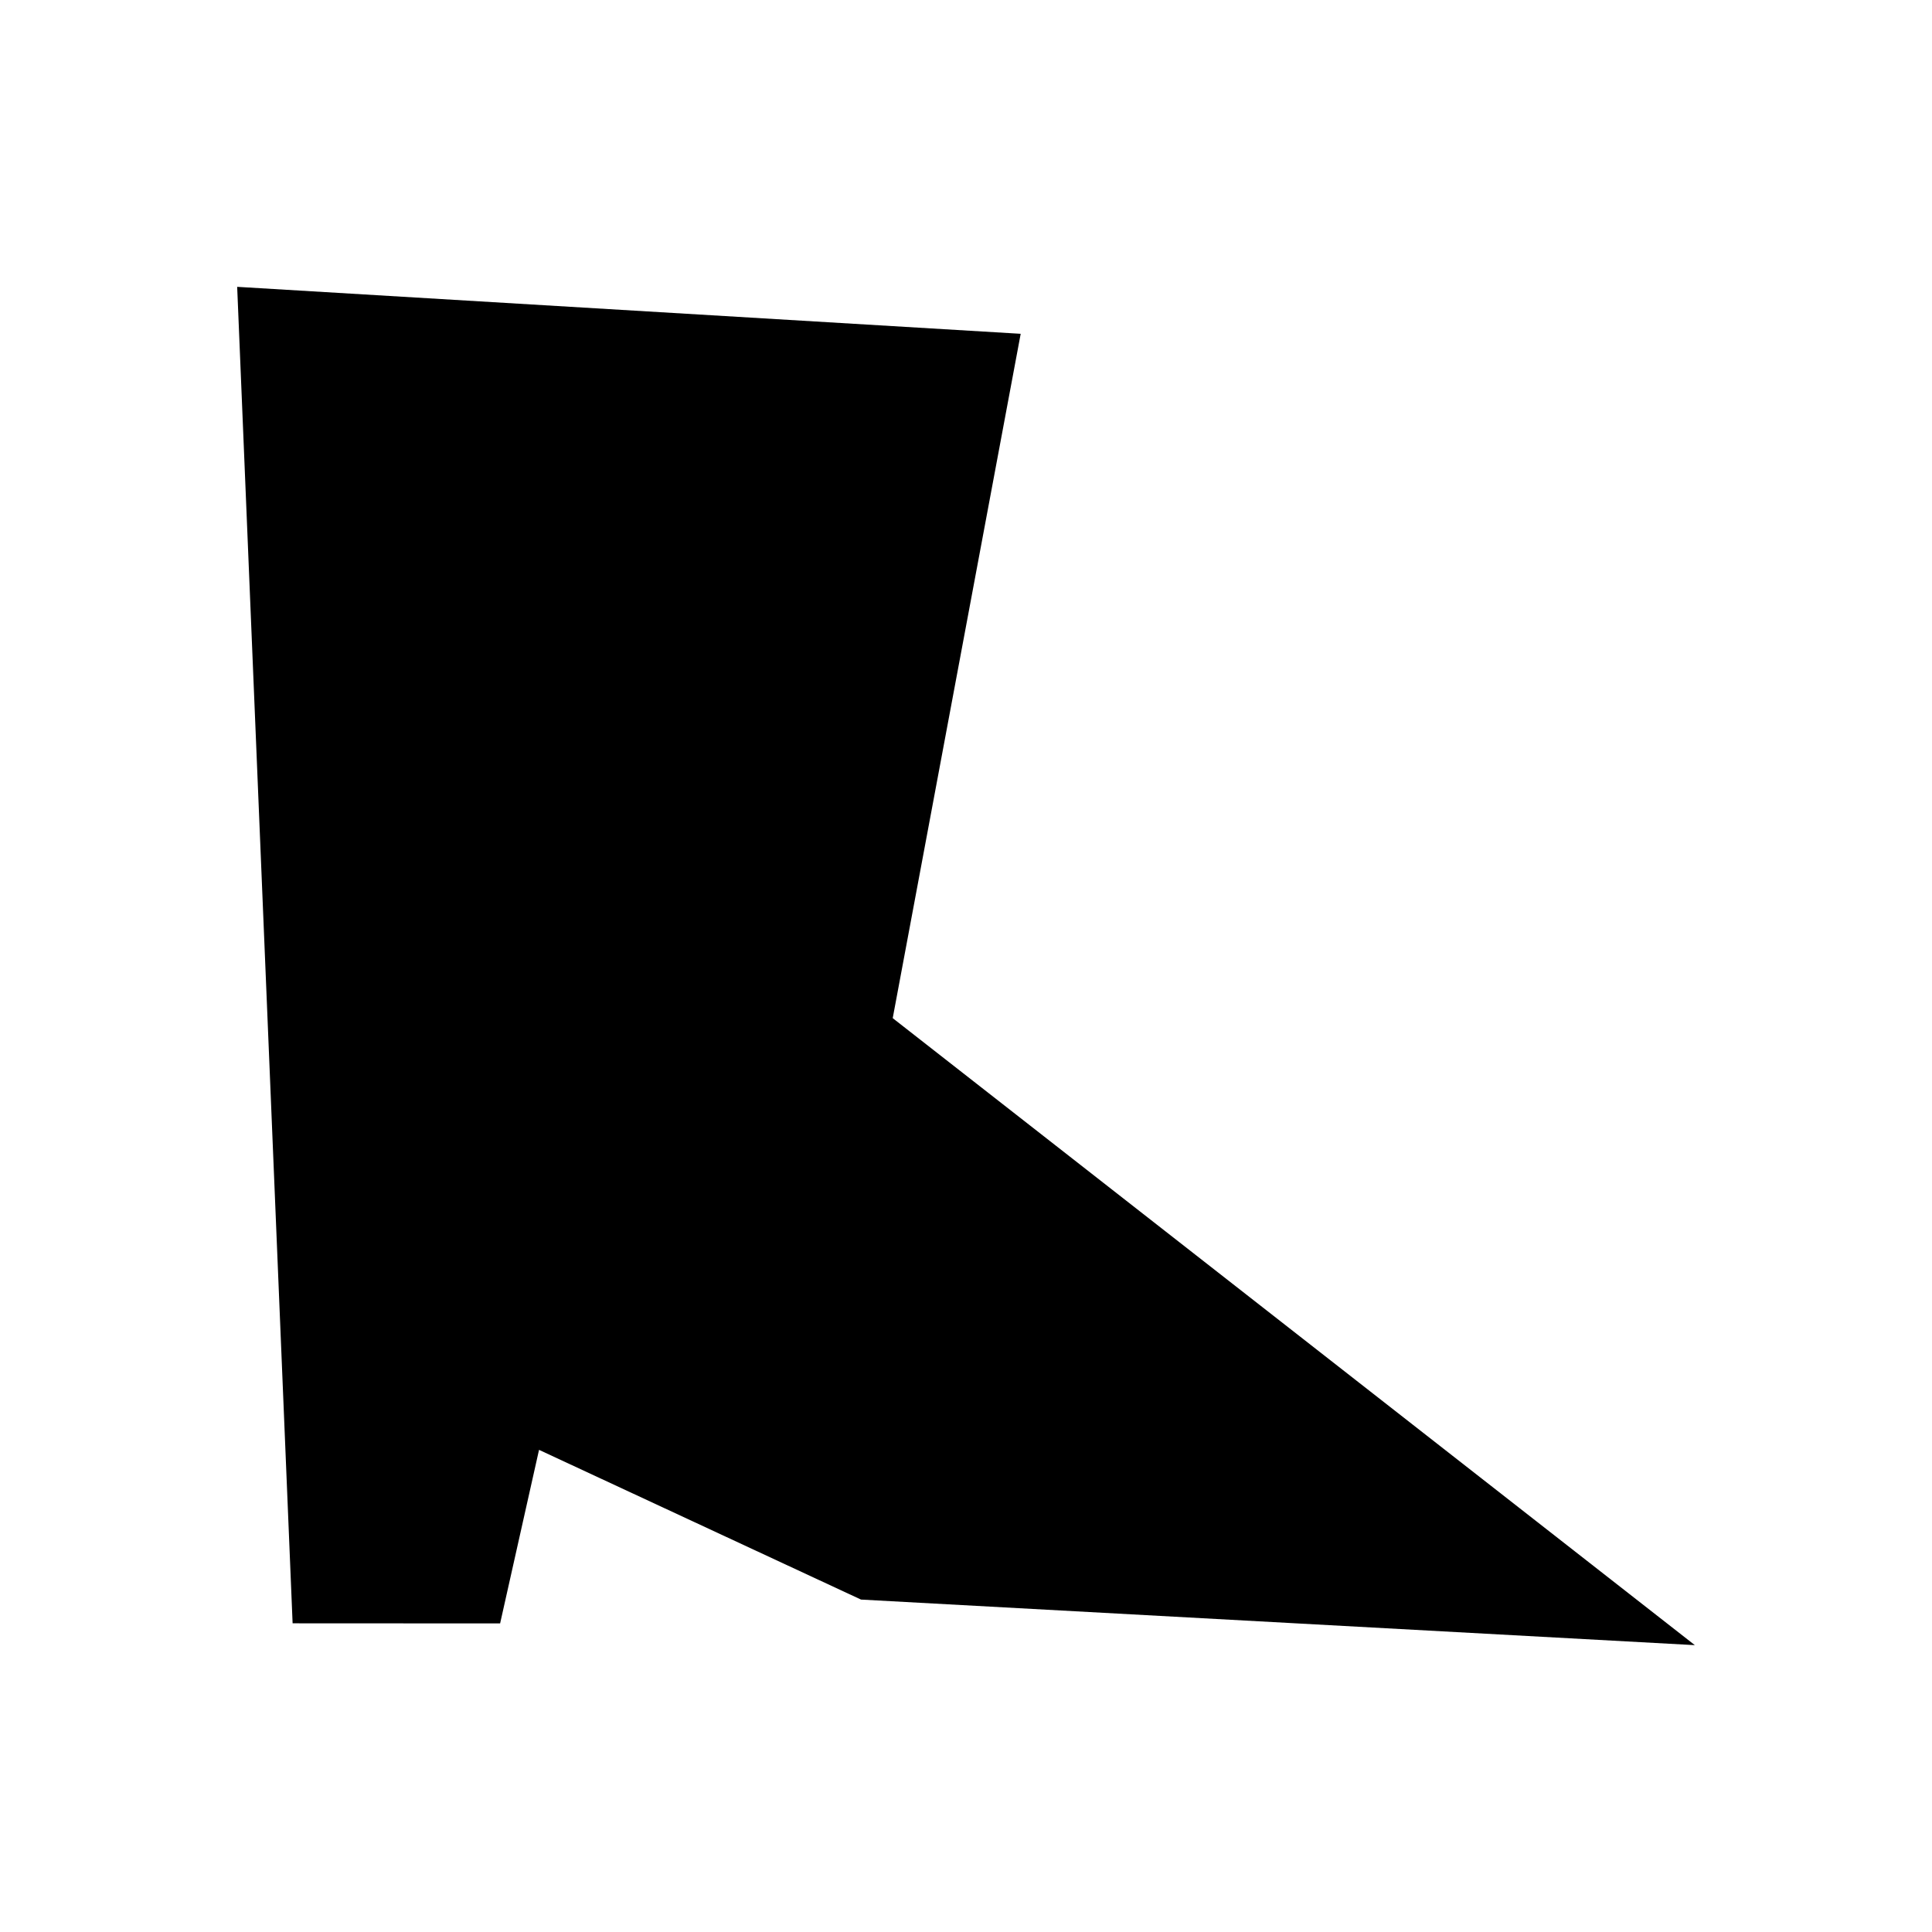 <?xml version="1.0" encoding="UTF-8"?>
<!-- Uploaded to: SVG Repo, www.svgrepo.com, Generator: SVG Repo Mixer Tools -->
<svg fill="#000000" width="800px" height="800px" version="1.1" viewBox="144 144 512 512" xmlns="http://www.w3.org/2000/svg">
 <path d="m380.58 413.82 33.914-181.36-207.64-12.445 14.691 354.18 54.992 0.027 10.312-45.996 85.324 39.676 220.98 12.078z"/>
</svg>